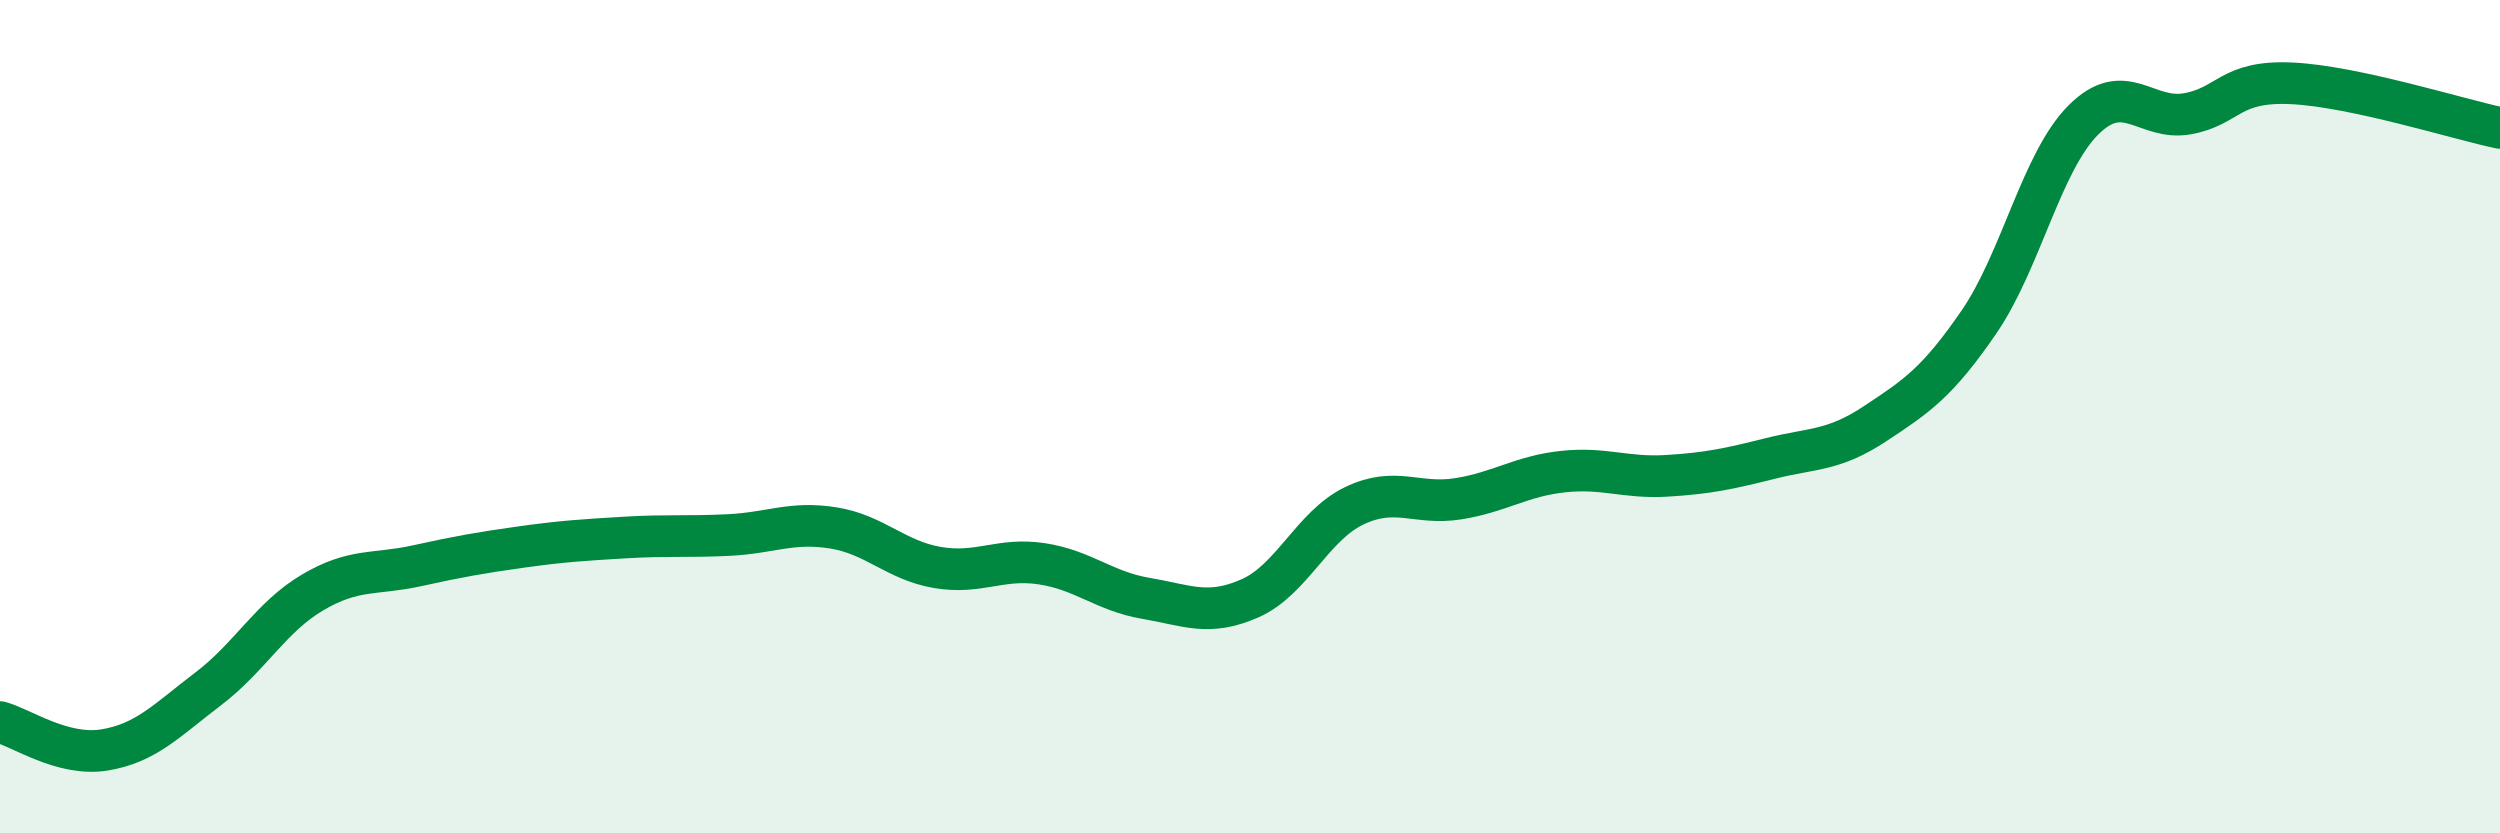 
    <svg width="60" height="20" viewBox="0 0 60 20" xmlns="http://www.w3.org/2000/svg">
      <path
        d="M 0,17.33 C 0.5,17.46 1.5,18.16 2.5,18 C 3.5,17.84 4,17.29 5,16.53 C 6,15.77 6.5,14.81 7.5,14.22 C 8.5,13.63 9,13.8 10,13.58 C 11,13.36 11.5,13.27 12.5,13.13 C 13.5,12.99 14,12.96 15,12.9 C 16,12.84 16.5,12.89 17.5,12.84 C 18.5,12.79 19,12.51 20,12.67 C 21,12.83 21.5,13.45 22.5,13.62 C 23.5,13.79 24,13.38 25,13.53 C 26,13.68 26.5,14.19 27.5,14.36 C 28.5,14.53 29,14.8 30,14.36 C 31,13.92 31.5,12.62 32.5,12.14 C 33.5,11.66 34,12.13 35,11.97 C 36,11.81 36.5,11.43 37.5,11.32 C 38.5,11.21 39,11.48 40,11.42 C 41,11.36 41.5,11.25 42.5,11 C 43.5,10.75 44,10.83 45,10.17 C 46,9.51 46.5,9.18 47.5,7.72 C 48.5,6.26 49,3.88 50,2.88 C 51,1.88 51.5,2.91 52.5,2.73 C 53.5,2.55 53.5,1.93 55,2 C 56.5,2.07 59,2.86 60,3.07L60 20L0 20Z"
        fill="#008740"
        opacity="0.1"
        stroke-linecap="round"
        stroke-linejoin="round"
      />
      <path
        d="M 0,17.33 C 0.5,17.46 1.5,18.16 2.5,18 C 3.5,17.84 4,17.29 5,16.53 C 6,15.77 6.5,14.81 7.5,14.22 C 8.5,13.63 9,13.8 10,13.58 C 11,13.36 11.5,13.27 12.5,13.13 C 13.5,12.99 14,12.96 15,12.9 C 16,12.84 16.5,12.89 17.5,12.84 C 18.5,12.79 19,12.51 20,12.67 C 21,12.83 21.5,13.45 22.5,13.62 C 23.5,13.79 24,13.38 25,13.53 C 26,13.68 26.5,14.19 27.5,14.36 C 28.5,14.53 29,14.8 30,14.36 C 31,13.92 31.5,12.62 32.5,12.14 C 33.5,11.66 34,12.13 35,11.97 C 36,11.81 36.5,11.43 37.5,11.32 C 38.5,11.21 39,11.48 40,11.42 C 41,11.36 41.5,11.25 42.5,11 C 43.5,10.75 44,10.83 45,10.17 C 46,9.51 46.5,9.18 47.5,7.72 C 48.5,6.26 49,3.88 50,2.88 C 51,1.88 51.5,2.91 52.5,2.73 C 53.5,2.55 53.5,1.93 55,2 C 56.5,2.07 59,2.86 60,3.07"
        stroke="#008740"
        stroke-width="1"
        fill="none"
        stroke-linecap="round"
        stroke-linejoin="round"
      />
    </svg>
  